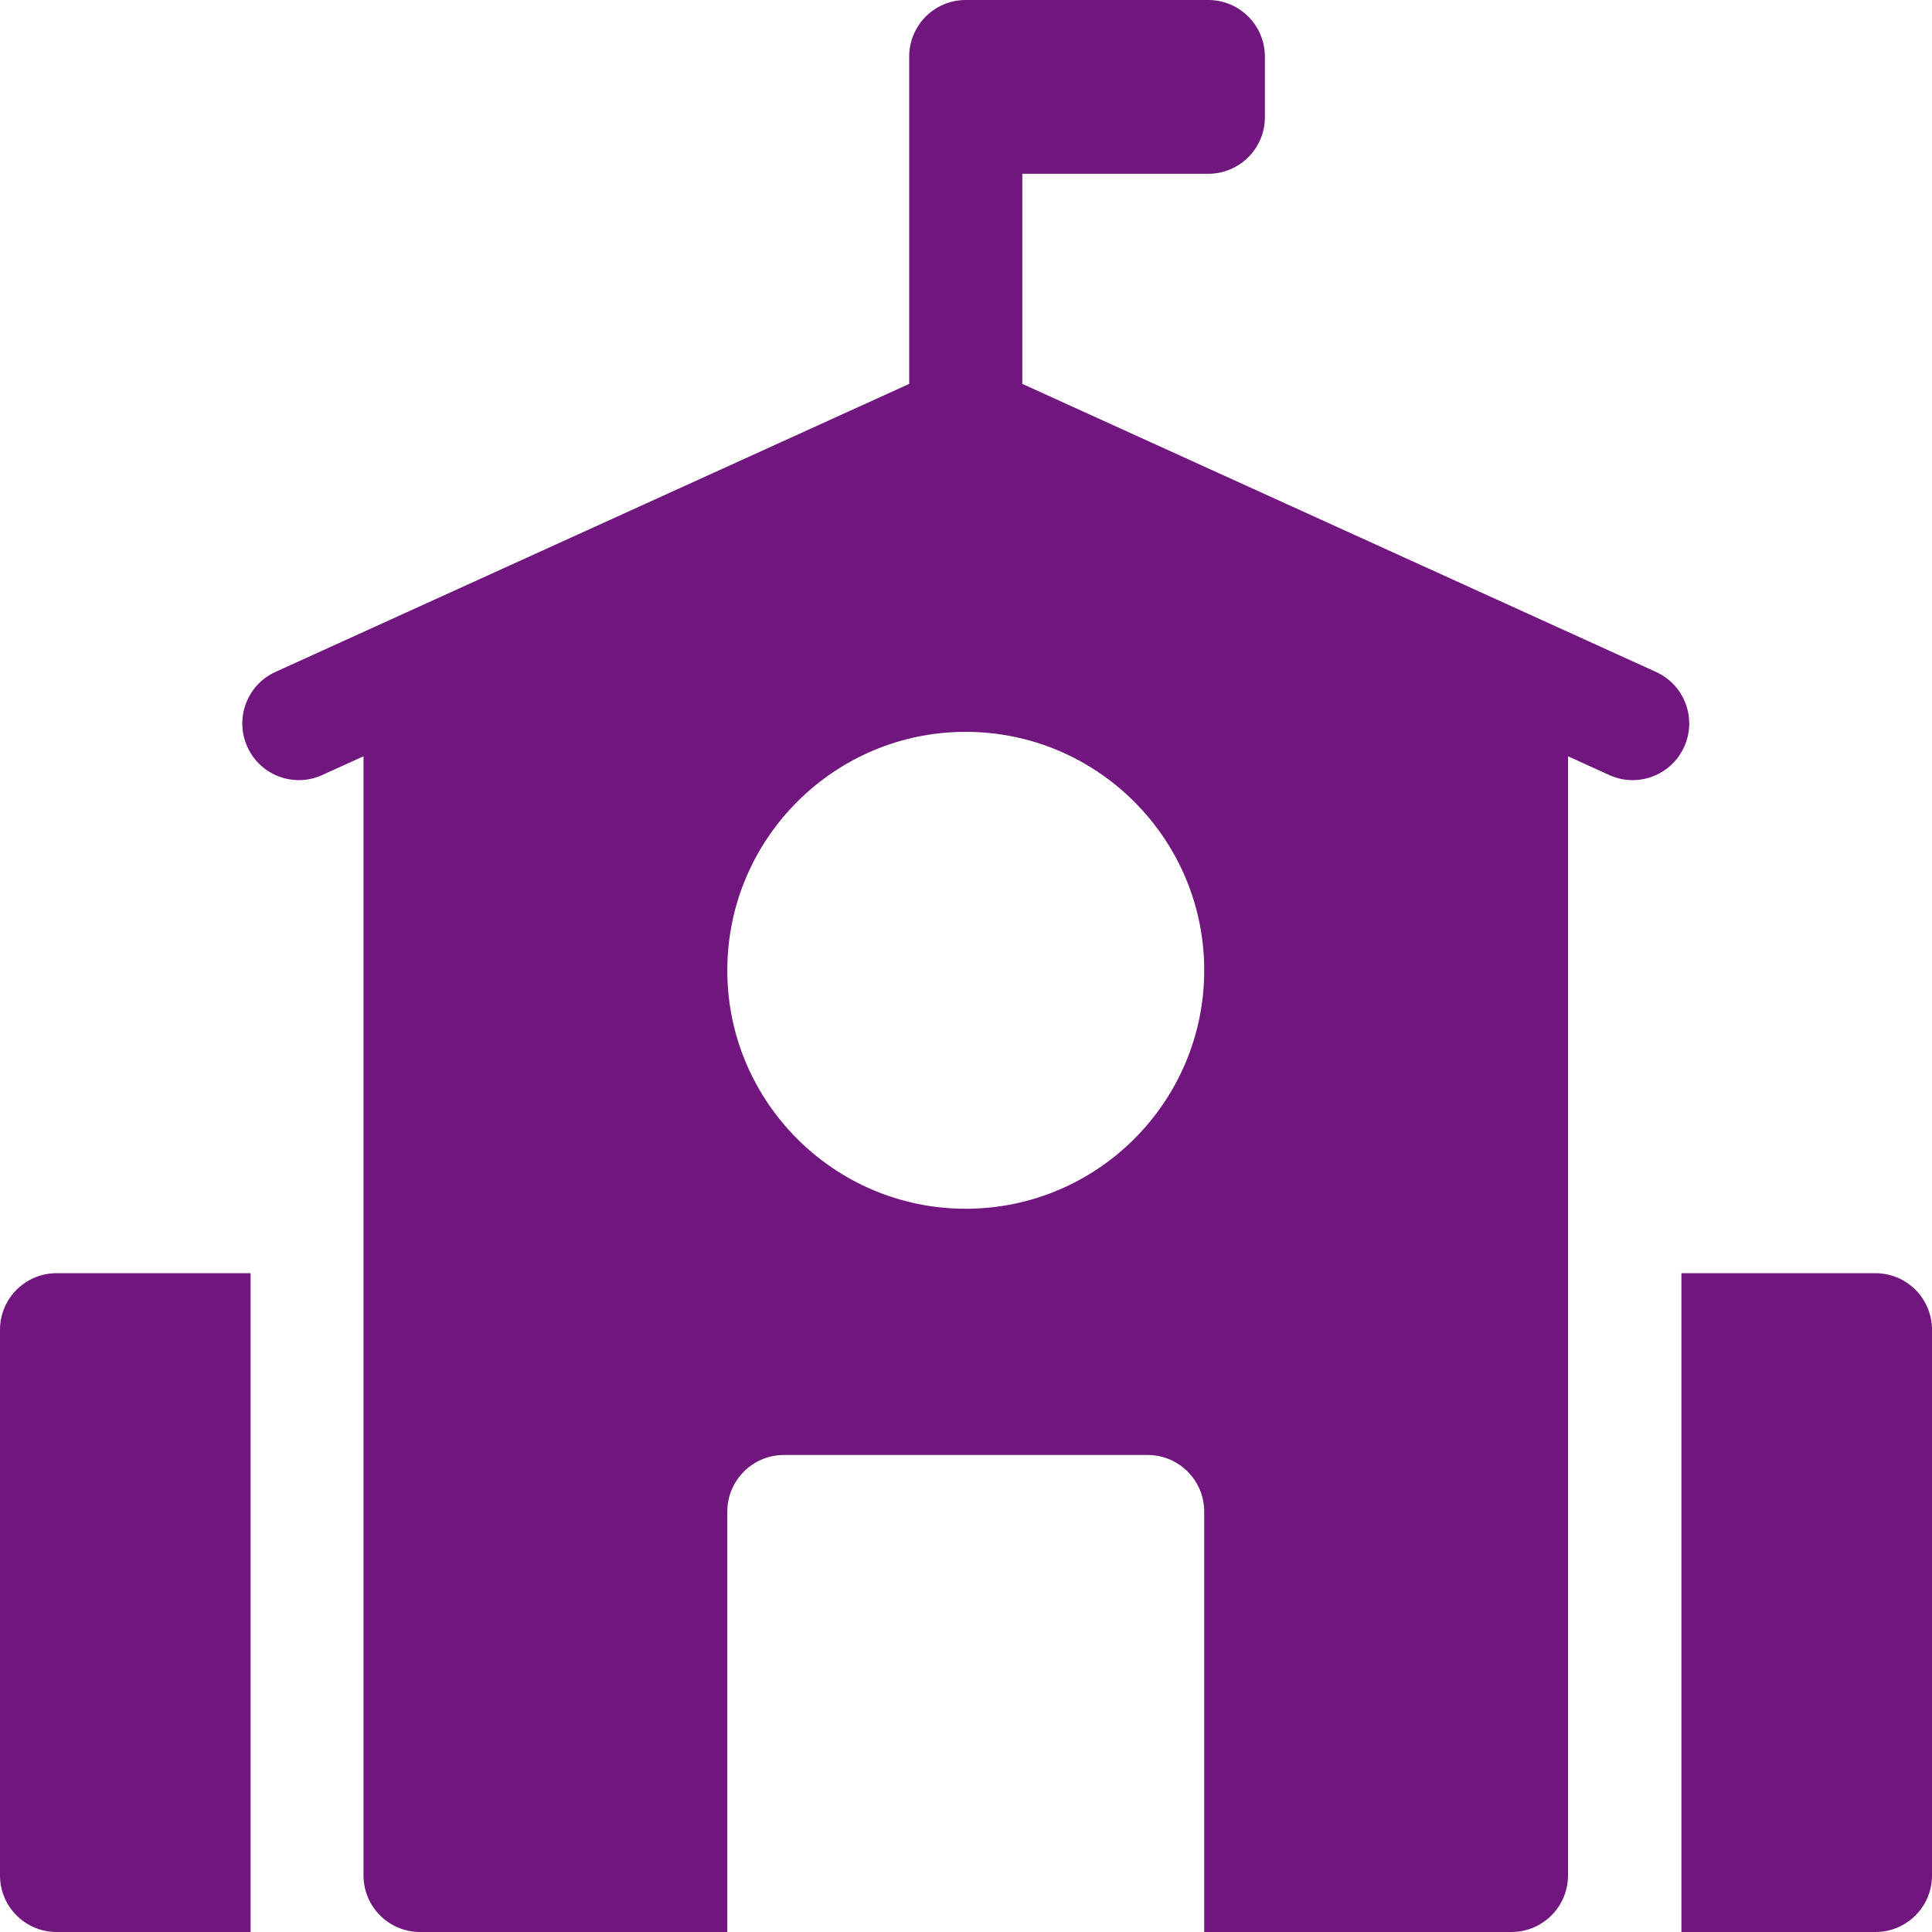 <svg width="20" height="20" viewBox="0 0 20 20" fill="none" xmlns="http://www.w3.org/2000/svg">
<path d="M0.586 13.18C0.262 13.18 0 13.442 0 13.766V19.414C0 19.738 0.262 20 0.586 20H2.594V13.18H0.586Z" fill="#70167E"/>
<path d="M19.414 13.18H17.406V20H19.414C19.738 20 20 19.738 20 19.414V13.766C20 13.442 19.738 13.18 19.414 13.18Z" fill="#70167E"/>
<path d="M17.143 6.956L10.583 3.974V1.799H12.508C12.831 1.799 13.094 1.537 13.094 1.214V0.586C13.094 0.262 12.831 0 12.508 0H9.997C9.674 0 9.412 0.262 9.412 0.586V3.974L2.851 6.956C2.557 7.09 2.427 7.437 2.561 7.732C2.694 8.027 3.042 8.157 3.336 8.023L3.763 7.829V19.414C3.763 19.738 4.025 20 4.349 20H7.529V15.648C7.529 15.325 7.791 15.062 8.115 15.062H11.88C12.204 15.062 12.466 15.325 12.466 15.648V20H15.646C15.969 20 16.232 19.738 16.232 19.414V7.829L16.659 8.023C16.737 8.059 16.82 8.076 16.901 8.076C17.123 8.076 17.336 7.948 17.434 7.732C17.568 7.437 17.438 7.09 17.143 6.956ZM9.997 12.513C8.636 12.513 7.529 11.406 7.529 10.045C7.529 8.683 8.636 7.576 9.997 7.576C11.359 7.576 12.466 8.683 12.466 10.045C12.466 11.406 11.359 12.513 9.997 12.513Z" fill="#70167E"/>
</svg>
